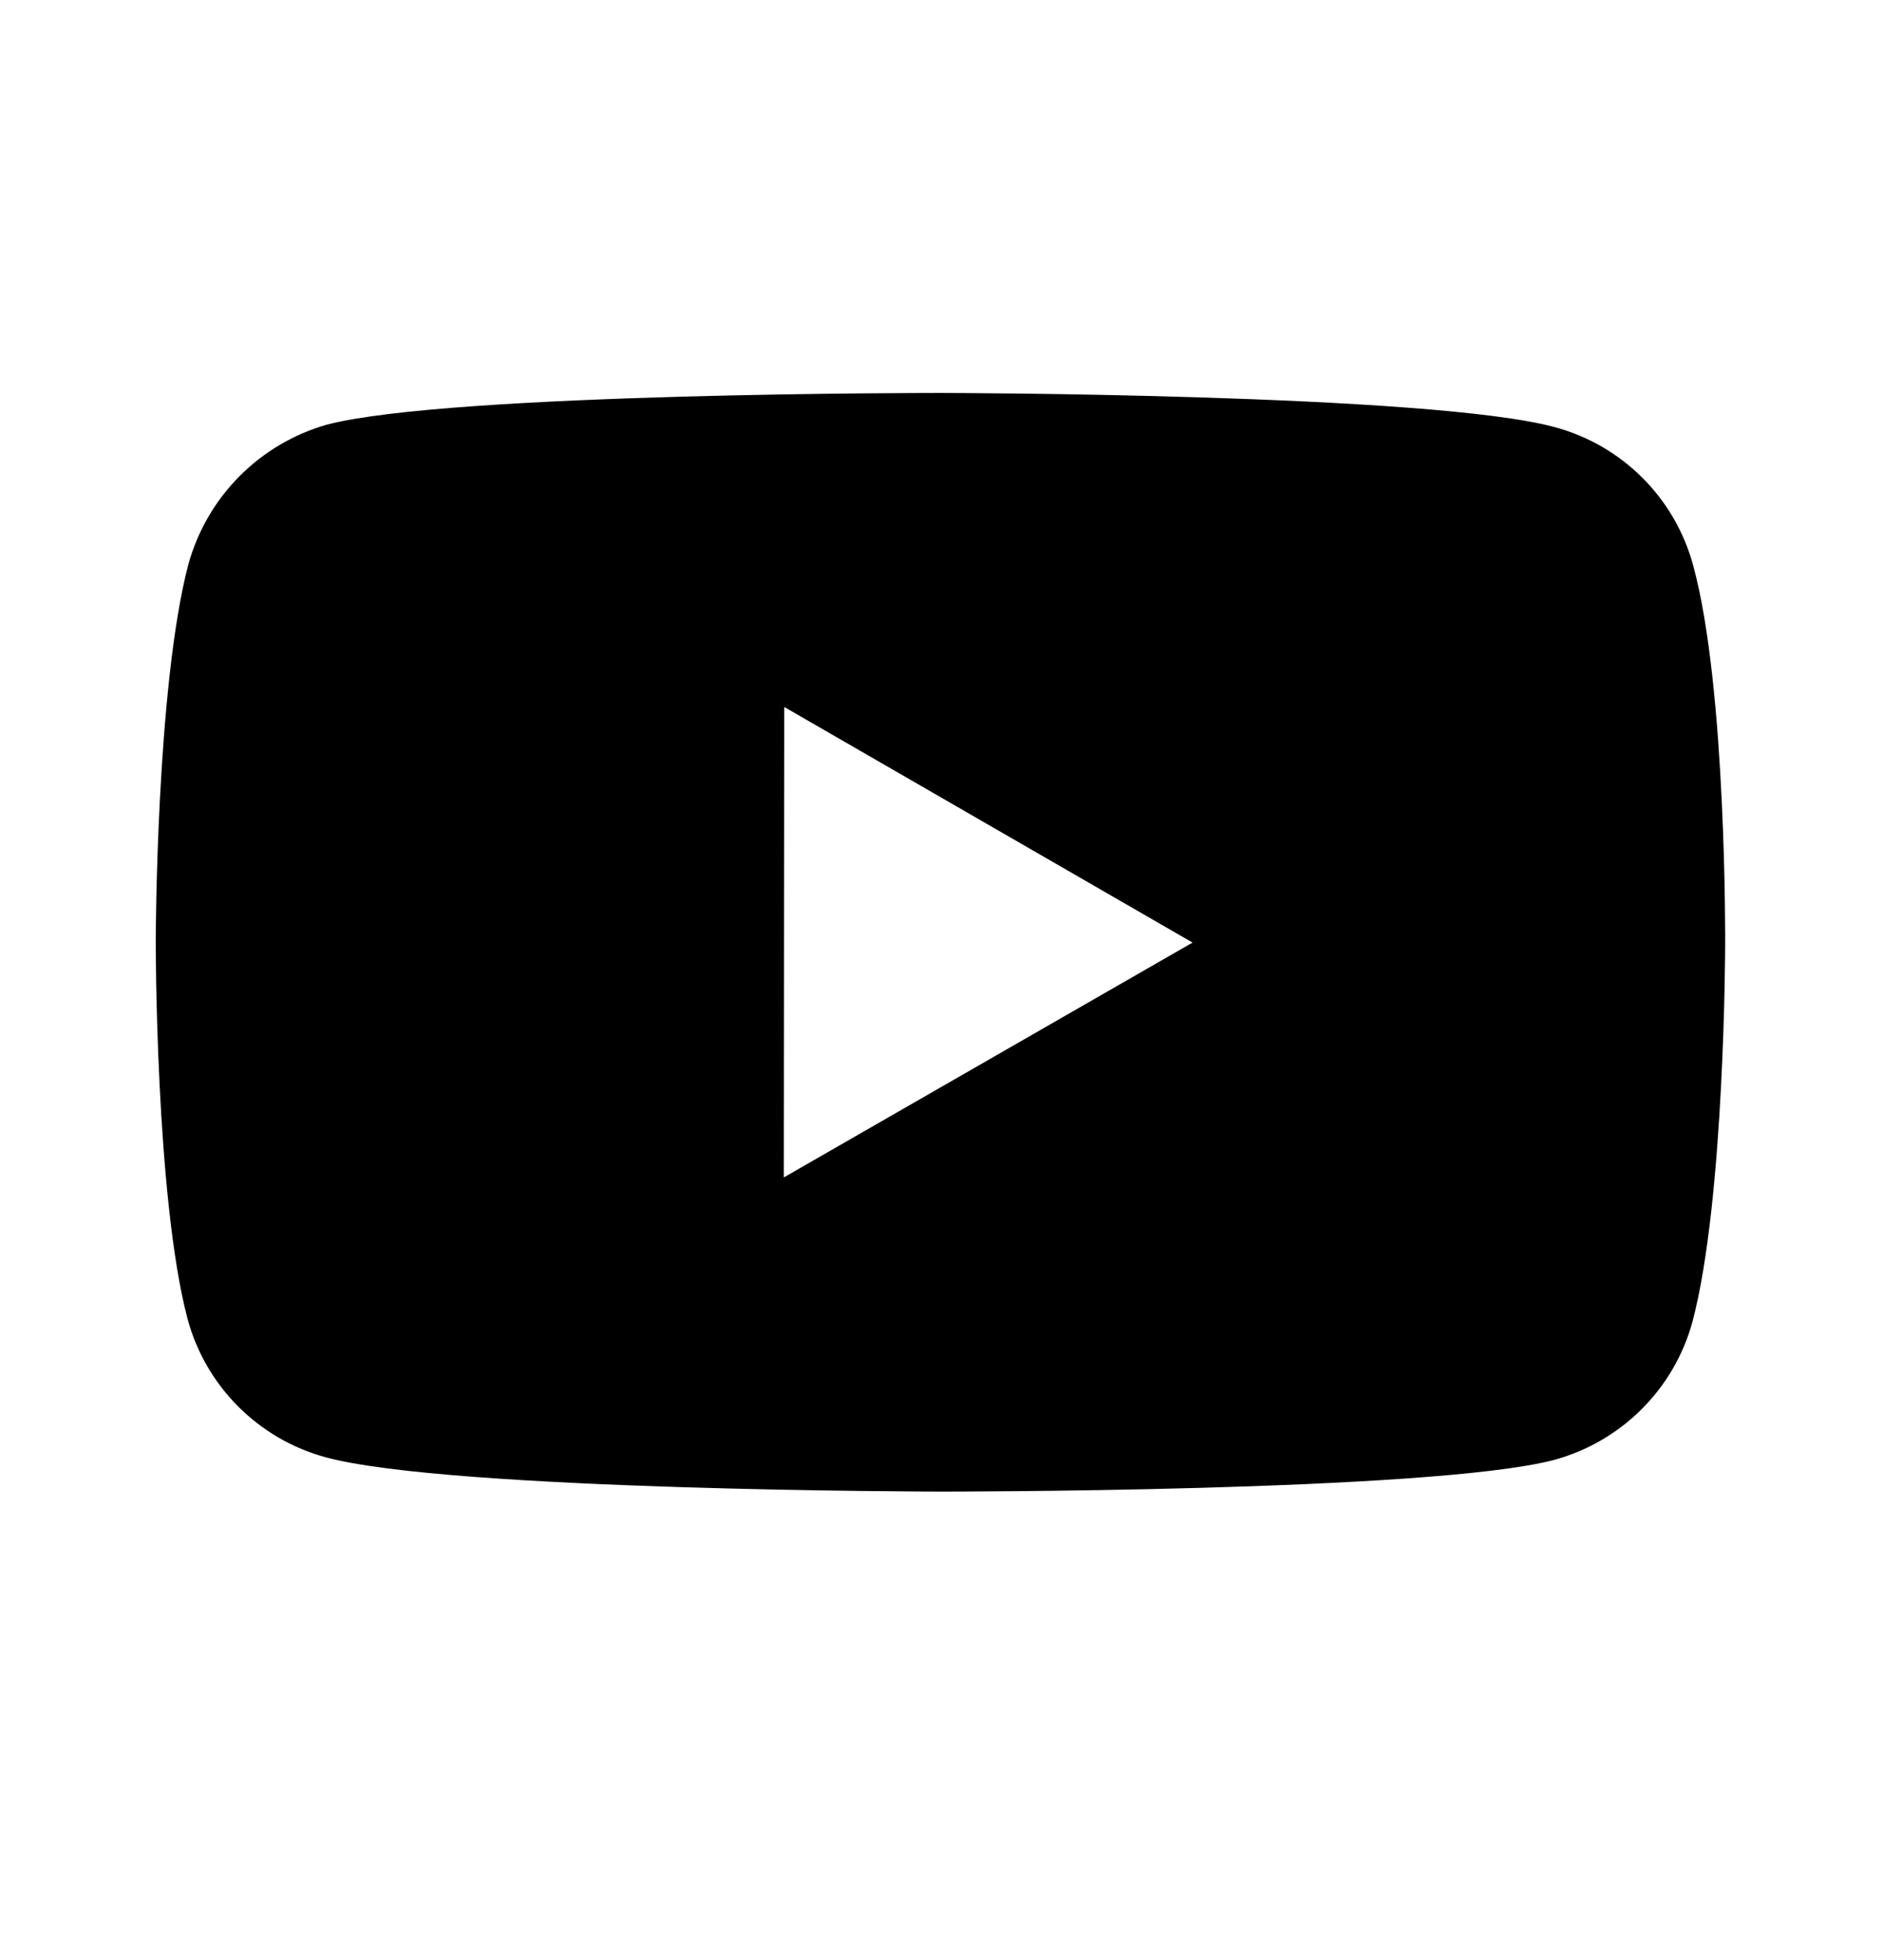 <svg width="24" height="25" viewBox="0 0 24 25" fill="none" xmlns="http://www.w3.org/2000/svg">
<path d="M21.593 7.215C21.479 6.792 21.257 6.407 20.948 6.097C20.639 5.787 20.254 5.564 19.831 5.449C18.265 5.019 12 5.012 12 5.012C12 5.012 5.736 5.005 4.169 5.416C3.747 5.536 3.363 5.763 3.054 6.074C2.745 6.385 2.521 6.771 2.403 7.194C1.99 8.76 1.986 12.008 1.986 12.008C1.986 12.008 1.982 15.272 2.392 16.822C2.622 17.679 3.297 18.356 4.155 18.587C5.737 19.017 11.985 19.024 11.985 19.024C11.985 19.024 18.25 19.031 19.816 18.621C20.239 18.506 20.624 18.283 20.934 17.974C21.244 17.665 21.468 17.28 21.583 16.858C21.997 15.293 22 12.046 22 12.046C22 12.046 22.02 8.781 21.593 7.215ZM9.996 15.017L10.001 9.017L15.208 12.022L9.996 15.017Z" fill="black"/>
</svg>
